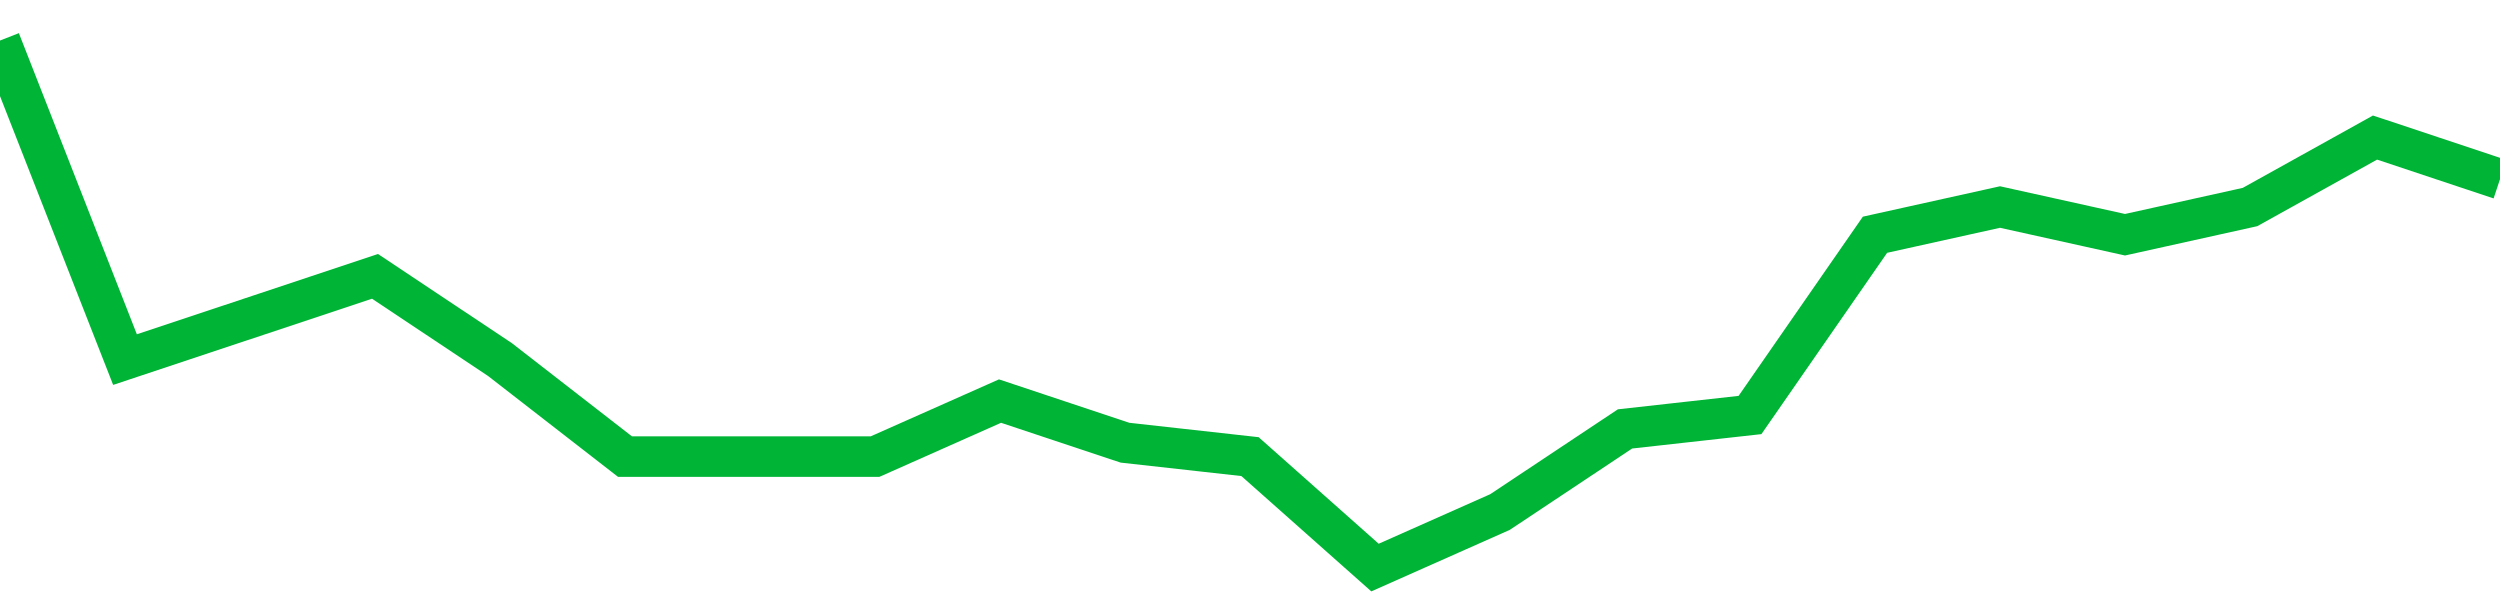 <!-- Generated with https://github.com/jxxe/sparkline/ --><svg viewBox="0 0 185 45" class="sparkline" xmlns="http://www.w3.org/2000/svg"><path class="sparkline--fill" d="M 0 3 L 0 3 L 9.25 26.61 L 18.5 23.53 L 27.75 20.45 L 37 26.61 L 46.25 33.79 L 55.5 33.79 L 64.75 33.79 L 74 29.68 L 83.25 32.76 L 92.5 33.79 L 101.75 42 L 111 37.89 L 120.25 31.74 L 129.5 30.71 L 138.75 17.37 L 148 15.32 L 157.25 17.37 L 166.5 15.32 L 175.75 10.18 L 185 13.26 V 45 L 0 45 Z" stroke="none" fill="none" ></path><path class="sparkline--line" d="M 0 3 L 0 3 L 9.25 26.61 L 18.5 23.53 L 27.75 20.45 L 37 26.61 L 46.25 33.79 L 55.5 33.79 L 64.75 33.79 L 74 29.68 L 83.25 32.76 L 92.5 33.79 L 101.75 42 L 111 37.89 L 120.25 31.74 L 129.5 30.71 L 138.75 17.37 L 148 15.32 L 157.25 17.37 L 166.5 15.32 L 175.75 10.18 L 185 13.26" fill="none" stroke-width="3" stroke="#00B436" ></path></svg>